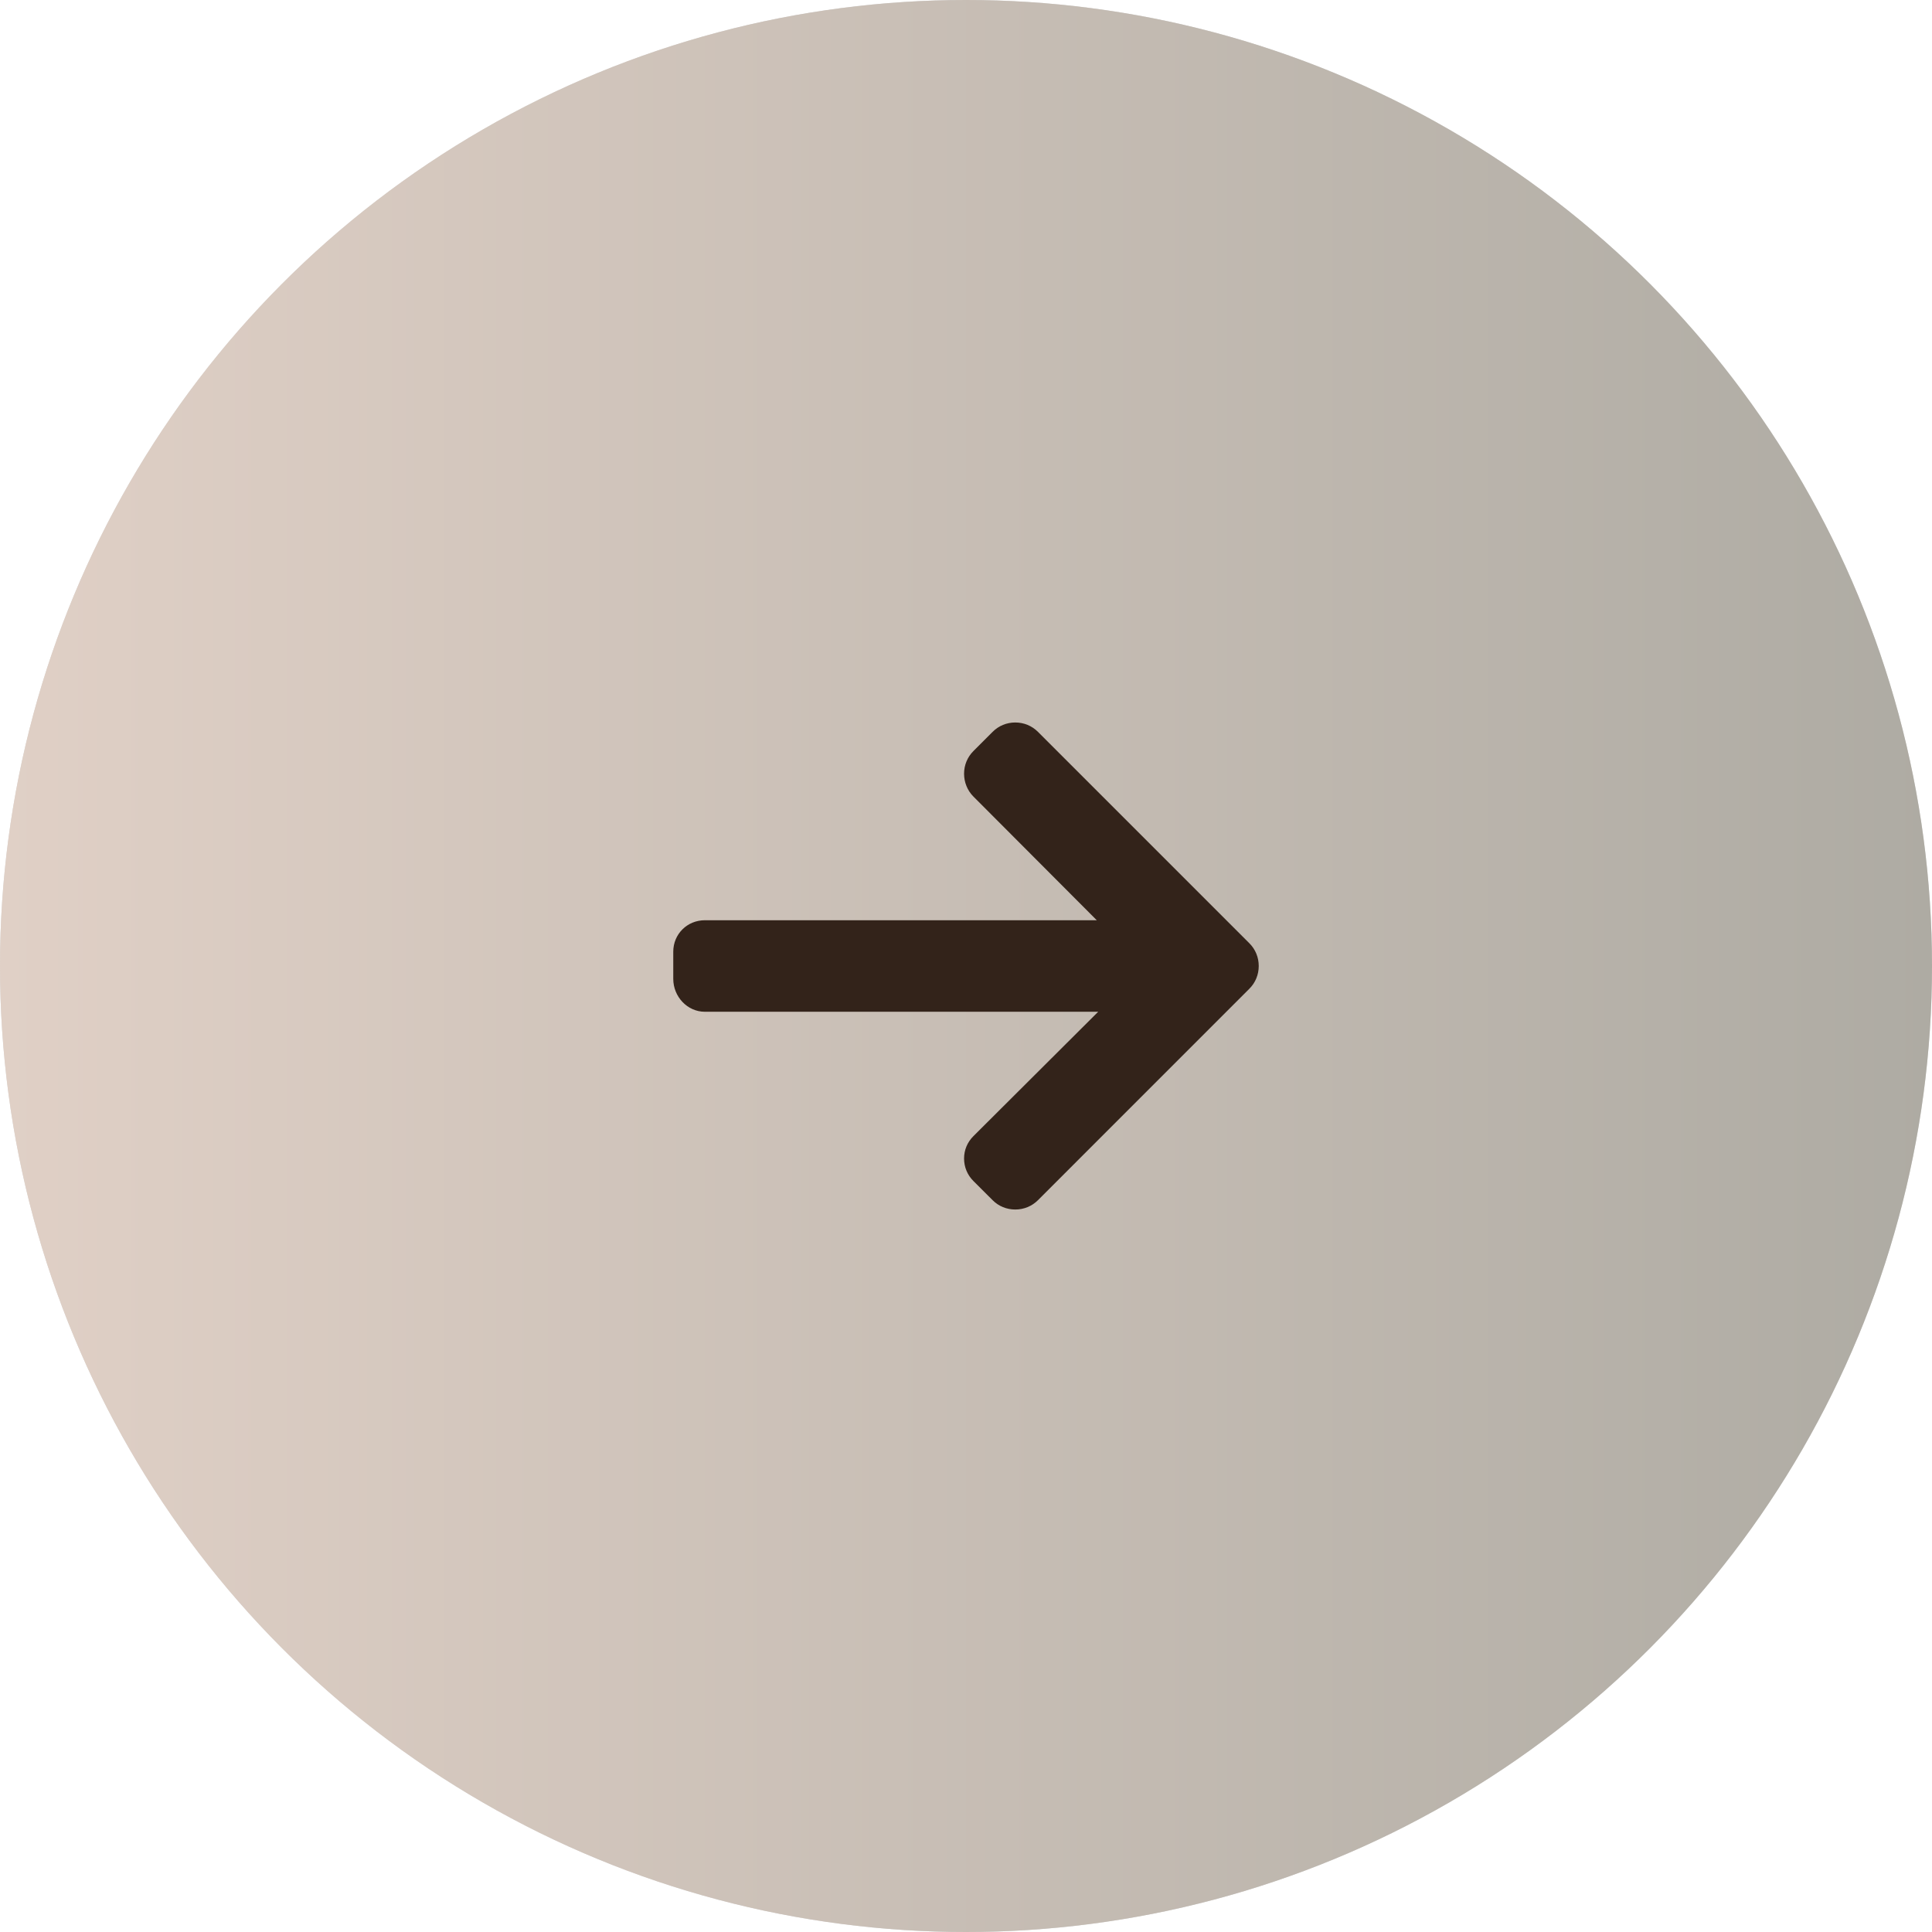 <?xml version="1.0" encoding="UTF-8"?> <svg xmlns="http://www.w3.org/2000/svg" width="48" height="48" viewBox="0 0 48 48" fill="none"><circle cx="24" cy="24" r="24" fill="#D9D9D9"></circle><circle cx="24" cy="24" r="24" fill="url(#paint0_linear_299_581)"></circle><g clip-path="url(#clip0_299_581)"><path d="M31.04 23.435L25.787 18.182C25.637 18.032 25.438 17.95 25.224 17.95C25.011 17.95 24.811 18.032 24.662 18.182L24.185 18.659C24.035 18.809 23.952 19.009 23.952 19.222C23.952 19.435 24.035 19.642 24.185 19.791L27.249 22.863L17.513 22.863C17.074 22.863 16.727 23.206 16.727 23.645L16.727 24.32C16.727 24.759 17.074 25.137 17.513 25.137L27.284 25.137L24.185 28.226C24.035 28.375 23.952 28.57 23.952 28.783C23.952 28.996 24.035 29.194 24.185 29.343L24.662 29.819C24.811 29.969 25.011 30.05 25.225 30.05C25.438 30.05 25.638 29.968 25.788 29.818L31.04 24.565C31.191 24.415 31.273 24.214 31.273 24C31.273 23.786 31.191 23.585 31.04 23.435Z" fill="#33231A"></path></g><defs><linearGradient id="paint0_linear_299_581" x1="-3.8147e-06" y1="24" x2="48" y2="24" gradientUnits="userSpaceOnUse"><stop stop-color="#E0D0C6"></stop><stop offset="1" stop-color="#AEABA3"></stop></linearGradient><clipPath id="clip0_299_581"><rect width="14.546" height="14.546" fill="white" transform="translate(16.727 16.727)"></rect></clipPath></defs></svg> 
